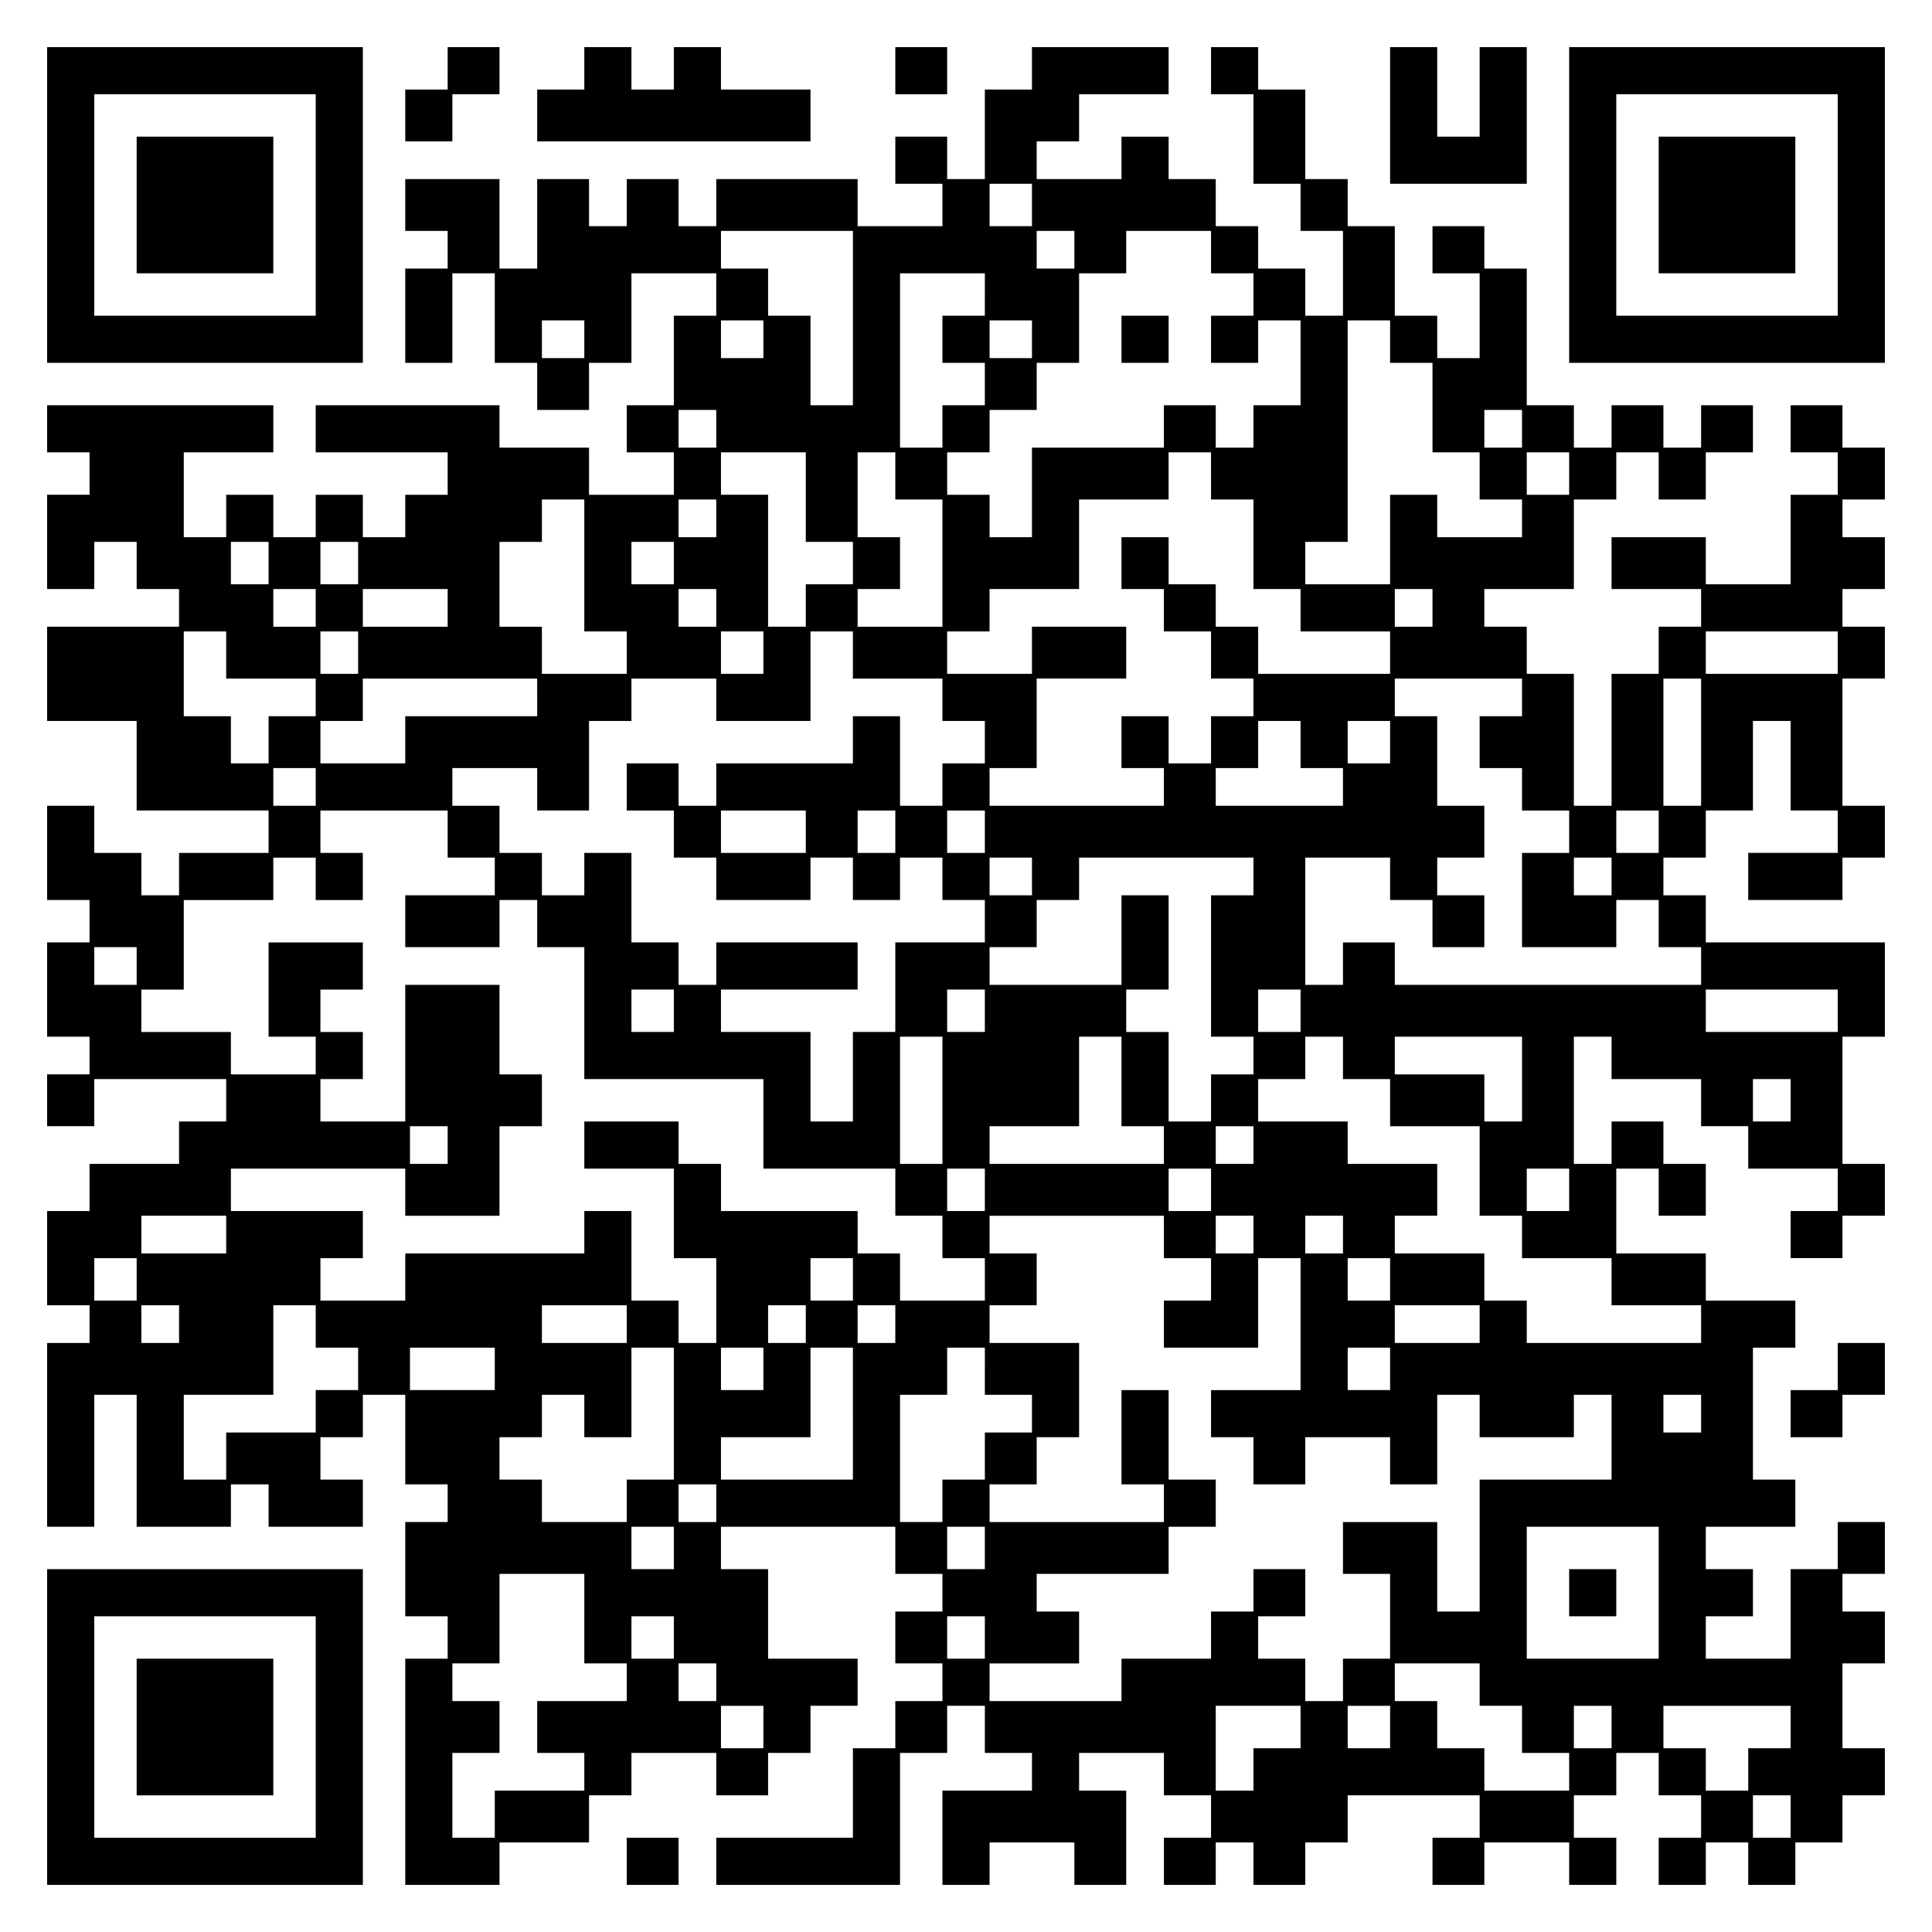<?xml version="1.0" encoding="UTF-8" standalone="yes"?>
<svg version="1.0" xmlns="http://www.w3.org/2000/svg" width="100mm" height="100mm" viewBox="0 0 410 410" preserveAspectRatio="xMidYMid meet">
  <g transform="translate(0,410) scale(0.1,-0.1)" fill="#000000" stroke="none">
    <path d="M100 3665 l0 -335 335 0 335 0 0 335 0 335 -335 0 -335 0 0 -335z
m570 0 l0 -235 -235 0 -235 0 0 235 0 235 235 0 235 0 0 -235z"/>
    <path d="M290 3665 l0 -145 145 0 145 0 0 145 0 145 -145 0 -145 0 0 -145z"/>
    <path d="M950 3955 l0 -45 -45 0 -45 0 0 -55 0 -55 50 0 50 0 0 50 0 50 50 0
50 0 0 50 0 50 -55 0 -55 0 0 -45z"/>
    <path d="M1240 3955 l0 -45 -50 0 -50 0 0 -55 0 -55 290 0 290 0 0 55 0 55
-95 0 -95 0 0 45 0 45 -50 0 -50 0 0 -45 0 -45 -45 0 -45 0 0 45 0 45 -50 0
-50 0 0 -45z"/>
    <path d="M1900 3950 l0 -50 55 0 55 0 0 50 0 50 -55 0 -55 0 0 -50z"/>
    <path d="M2190 3955 l0 -45 -50 0 -50 0 0 -95 0 -95 -40 0 -40 0 0 45 0 45
-55 0 -55 0 0 -50 0 -50 50 0 50 0 0 -45 0 -45 -90 0 -90 0 0 50 0 50 -150 0
-150 0 0 -50 0 -50 -40 0 -40 0 0 50 0 50 -55 0 -55 0 0 -50 0 -50 -40 0 -40
0 0 50 0 50 -55 0 -55 0 0 -95 0 -95 -40 0 -40 0 0 95 0 95 -100 0 -100 0 0
-55 0 -55 45 0 45 0 0 -40 0 -40 -45 0 -45 0 0 -100 0 -100 50 0 50 0 0 95 0
95 45 0 45 0 0 -95 0 -95 45 0 45 0 0 -50 0 -50 55 0 55 0 0 50 0 50 45 0 45
0 0 95 0 95 90 0 90 0 0 -45 0 -45 -45 0 -45 0 0 -95 0 -95 -50 0 -50 0 0 -50
0 -50 50 0 50 0 0 -45 0 -45 -90 0 -90 0 0 50 0 50 -95 0 -95 0 0 45 0 45
-195 0 -195 0 0 -50 0 -50 140 0 140 0 0 -45 0 -45 -45 0 -45 0 0 -45 0 -45
-45 0 -45 0 0 45 0 45 -50 0 -50 0 0 -45 0 -45 -45 0 -45 0 0 45 0 45 -50 0
-50 0 0 -45 0 -45 -45 0 -45 0 0 90 0 90 95 0 95 0 0 50 0 50 -240 0 -240 0 0
-50 0 -50 45 0 45 0 0 -45 0 -45 -45 0 -45 0 0 -100 0 -100 50 0 50 0 0 50 0
50 45 0 45 0 0 -50 0 -50 45 0 45 0 0 -40 0 -40 -140 0 -140 0 0 -100 0 -100
95 0 95 0 0 -95 0 -95 140 0 140 0 0 -45 0 -45 -95 0 -95 0 0 -45 0 -45 -40 0
-40 0 0 45 0 45 -50 0 -50 0 0 50 0 50 -50 0 -50 0 0 -100 0 -100 45 0 45 0 0
-45 0 -45 -45 0 -45 0 0 -100 0 -100 45 0 45 0 0 -40 0 -40 -45 0 -45 0 0 -55
0 -55 50 0 50 0 0 50 0 50 140 0 140 0 0 -45 0 -45 -50 0 -50 0 0 -45 0 -45
-95 0 -95 0 0 -50 0 -50 -45 0 -45 0 0 -100 0 -100 45 0 45 0 0 -40 0 -40 -45
0 -45 0 0 -195 0 -195 50 0 50 0 0 140 0 140 45 0 45 0 0 -140 0 -140 100 0
100 0 0 45 0 45 40 0 40 0 0 -45 0 -45 100 0 100 0 0 50 0 50 -45 0 -45 0 0
45 0 45 45 0 45 0 0 45 0 45 45 0 45 0 0 -95 0 -95 45 0 45 0 0 -40 0 -40 -45
0 -45 0 0 -100 0 -100 45 0 45 0 0 -45 0 -45 -45 0 -45 0 0 -240 0 -240 100 0
100 0 0 45 0 45 95 0 95 0 0 50 0 50 45 0 45 0 0 45 0 45 90 0 90 0 0 -45 0
-45 55 0 55 0 0 45 0 45 45 0 45 0 0 50 0 50 50 0 50 0 0 50 0 50 -95 0 -95 0
0 95 0 95 -50 0 -50 0 0 45 0 45 185 0 185 0 0 -50 0 -50 50 0 50 0 0 -40 0
-40 -50 0 -50 0 0 -55 0 -55 50 0 50 0 0 -40 0 -40 -50 0 -50 0 0 -50 0 -50
-45 0 -45 0 0 -95 0 -95 -145 0 -145 0 0 -50 0 -50 195 0 195 0 0 140 0 140
50 0 50 0 0 50 0 50 40 0 40 0 0 -50 0 -50 50 0 50 0 0 -40 0 -40 -95 0 -95 0
0 -100 0 -100 50 0 50 0 0 45 0 45 90 0 90 0 0 -45 0 -45 55 0 55 0 0 100 0
100 -50 0 -50 0 0 40 0 40 90 0 90 0 0 -45 0 -45 50 0 50 0 0 -45 0 -45 -50 0
-50 0 0 -50 0 -50 55 0 55 0 0 45 0 45 40 0 40 0 0 -45 0 -45 55 0 55 0 0 45
0 45 45 0 45 0 0 50 0 50 140 0 140 0 0 -45 0 -45 -50 0 -50 0 0 -50 0 -50 55
0 55 0 0 45 0 45 90 0 90 0 0 -45 0 -45 50 0 50 0 0 50 0 50 -45 0 -45 0 0 45
0 45 45 0 45 0 0 45 0 45 45 0 45 0 0 -45 0 -45 45 0 45 0 0 -45 0 -45 -45 0
-45 0 0 -50 0 -50 50 0 50 0 0 45 0 45 45 0 45 0 0 -45 0 -45 50 0 50 0 0 45
0 45 50 0 50 0 0 50 0 50 45 0 45 0 0 50 0 50 -45 0 -45 0 0 90 0 90 45 0 45
0 0 55 0 55 -45 0 -45 0 0 40 0 40 45 0 45 0 0 55 0 55 -50 0 -50 0 0 -50 0
-50 -50 0 -50 0 0 -95 0 -95 -90 0 -90 0 0 45 0 45 50 0 50 0 0 50 0 50 -50 0
-50 0 0 45 0 45 95 0 95 0 0 50 0 50 -45 0 -45 0 0 140 0 140 45 0 45 0 0 50
0 50 -95 0 -95 0 0 50 0 50 -95 0 -95 0 0 90 0 90 45 0 45 0 0 -50 0 -50 50 0
50 0 0 55 0 55 -45 0 -45 0 0 45 0 45 -55 0 -55 0 0 -45 0 -45 -40 0 -40 0 0
135 0 135 40 0 40 0 0 -45 0 -45 95 0 95 0 0 -50 0 -50 50 0 50 0 0 -45 0 -45
95 0 95 0 0 -45 0 -45 -50 0 -50 0 0 -50 0 -50 55 0 55 0 0 45 0 45 45 0 45 0
0 55 0 55 -45 0 -45 0 0 135 0 135 45 0 45 0 0 100 0 100 -190 0 -190 0 0 50
0 50 -45 0 -45 0 0 40 0 40 45 0 45 0 0 50 0 50 50 0 50 0 0 95 0 95 40 0 40
0 0 -95 0 -95 50 0 50 0 0 -45 0 -45 -95 0 -95 0 0 -50 0 -50 100 0 100 0 0
45 0 45 45 0 45 0 0 55 0 55 -45 0 -45 0 0 135 0 135 45 0 45 0 0 55 0 55 -45
0 -45 0 0 40 0 40 45 0 45 0 0 55 0 55 -45 0 -45 0 0 40 0 40 45 0 45 0 0 55
0 55 -45 0 -45 0 0 45 0 45 -55 0 -55 0 0 -50 0 -50 50 0 50 0 0 -45 0 -45
-50 0 -50 0 0 -95 0 -95 -90 0 -90 0 0 50 0 50 -100 0 -100 0 0 -55 0 -55 95
0 95 0 0 -40 0 -40 -45 0 -45 0 0 -50 0 -50 -50 0 -50 0 0 -140 0 -140 -40 0
-40 0 0 140 0 140 -50 0 -50 0 0 50 0 50 -45 0 -45 0 0 40 0 40 95 0 95 0 0
95 0 95 45 0 45 0 0 50 0 50 45 0 45 0 0 -50 0 -50 50 0 50 0 0 50 0 50 50 0
50 0 0 50 0 50 -55 0 -55 0 0 -45 0 -45 -40 0 -40 0 0 45 0 45 -55 0 -55 0 0
-45 0 -45 -40 0 -40 0 0 45 0 45 -50 0 -50 0 0 145 0 145 -45 0 -45 0 0 45 0
45 -55 0 -55 0 0 -50 0 -50 50 0 50 0 0 -90 0 -90 -45 0 -45 0 0 45 0 45 -45
0 -45 0 0 95 0 95 -50 0 -50 0 0 50 0 50 -45 0 -45 0 0 95 0 95 -50 0 -50 0 0
45 0 45 -50 0 -50 0 0 -50 0 -50 45 0 45 0 0 -95 0 -95 50 0 50 0 0 -50 0 -50
45 0 45 0 0 -90 0 -90 -40 0 -40 0 0 50 0 50 -50 0 -50 0 0 45 0 45 -45 0 -45
0 0 50 0 50 -50 0 -50 0 0 45 0 45 -50 0 -50 0 0 -45 0 -45 -90 0 -90 0 0 40
0 40 45 0 45 0 0 50 0 50 95 0 95 0 0 50 0 50 -145 0 -145 0 0 -45z m0 -290
l0 -45 -45 0 -45 0 0 45 0 45 45 0 45 0 0 -45z m-380 -240 l0 -185 -45 0 -45
0 0 95 0 95 -45 0 -45 0 0 50 0 50 -50 0 -50 0 0 40 0 40 140 0 140 0 0 -185z
m470 145 l0 -40 -40 0 -40 0 0 40 0 40 40 0 40 0 0 -40z m290 -5 l0 -45 45 0
45 0 0 -45 0 -45 -45 0 -45 0 0 -50 0 -50 50 0 50 0 0 45 0 45 45 0 45 0 0
-90 0 -90 -50 0 -50 0 0 -45 0 -45 -40 0 -40 0 0 45 0 45 -55 0 -55 0 0 -45 0
-45 -140 0 -140 0 0 -95 0 -95 -45 0 -45 0 0 45 0 45 -45 0 -45 0 0 45 0 45
45 0 45 0 0 45 0 45 50 0 50 0 0 50 0 50 45 0 45 0 0 95 0 95 50 0 50 0 0 45
0 45 90 0 90 0 0 -45z m-480 -90 l0 -45 -45 0 -45 0 0 -50 0 -50 45 0 45 0 0
-45 0 -45 -45 0 -45 0 0 -45 0 -45 -45 0 -45 0 0 185 0 185 90 0 90 0 0 -45z
m-850 -95 l0 -40 -45 0 -45 0 0 40 0 40 45 0 45 0 0 -40z m380 0 l0 -40 -45 0
-45 0 0 40 0 40 45 0 45 0 0 -40z m570 0 l0 -40 -45 0 -45 0 0 40 0 40 45 0
45 0 0 -40z m760 -5 l0 -45 45 0 45 0 0 -95 0 -95 50 0 50 0 0 -50 0 -50 45 0
45 0 0 -40 0 -40 -90 0 -90 0 0 45 0 45 -50 0 -50 0 0 -95 0 -95 -90 0 -90 0
0 45 0 45 45 0 45 0 0 235 0 235 45 0 45 0 0 -45z m-1430 -185 l0 -40 -40 0
-40 0 0 40 0 40 40 0 40 0 0 -40z m1710 0 l0 -40 -40 0 -40 0 0 40 0 40 40 0
40 0 0 -40z m-1520 -145 l0 -95 50 0 50 0 0 -45 0 -45 -50 0 -50 0 0 -45 0
-45 -40 0 -40 0 0 140 0 140 -50 0 -50 0 0 45 0 45 90 0 90 0 0 -95z m190 45
l0 -50 50 0 50 0 0 -135 0 -135 -90 0 -90 0 0 40 0 40 45 0 45 0 0 55 0 55
-45 0 -45 0 0 90 0 90 40 0 40 0 0 -50z m670 0 l0 -50 45 0 45 0 0 -95 0 -95
50 0 50 0 0 -45 0 -45 95 0 95 0 0 -45 0 -45 -140 0 -140 0 0 50 0 50 -45 0
-45 0 0 45 0 45 -50 0 -50 0 0 50 0 50 -50 0 -50 0 0 -55 0 -55 45 0 45 0 0
-45 0 -45 50 0 50 0 0 -50 0 -50 45 0 45 0 0 -40 0 -40 -45 0 -45 0 0 -50 0
-50 -45 0 -45 0 0 50 0 50 -50 0 -50 0 0 -55 0 -55 45 0 45 0 0 -40 0 -40
-185 0 -185 0 0 40 0 40 50 0 50 0 0 95 0 95 95 0 95 0 0 55 0 55 -100 0 -100
0 0 -50 0 -50 -90 0 -90 0 0 45 0 45 45 0 45 0 0 45 0 45 95 0 95 0 0 95 0 95
95 0 95 0 0 50 0 50 45 0 45 0 0 -50z m760 5 l0 -45 -45 0 -45 0 0 45 0 45 45
0 45 0 0 -45z m-2090 -195 l0 -140 45 0 45 0 0 -45 0 -45 -90 0 -90 0 0 50 0
50 -45 0 -45 0 0 90 0 90 45 0 45 0 0 45 0 45 45 0 45 0 0 -140z m280 100 l0
-40 -40 0 -40 0 0 40 0 40 40 0 40 0 0 -40z m-950 -95 l0 -45 -40 0 -40 0 0
45 0 45 40 0 40 0 0 -45z m190 0 l0 -45 -40 0 -40 0 0 45 0 45 40 0 40 0 0
-45z m670 0 l0 -45 -45 0 -45 0 0 45 0 45 45 0 45 0 0 -45z m-760 -95 l0 -40
-45 0 -45 0 0 40 0 40 45 0 45 0 0 -40z m280 0 l0 -40 -90 0 -90 0 0 40 0 40
90 0 90 0 0 -40z m570 0 l0 -40 -40 0 -40 0 0 40 0 40 40 0 40 0 0 -40z m1520
0 l0 -40 -40 0 -40 0 0 40 0 40 40 0 40 0 0 -40z m-2560 -100 l0 -50 95 0 95
0 0 -40 0 -40 -50 0 -50 0 0 -50 0 -50 -40 0 -40 0 0 50 0 50 -50 0 -50 0 0
90 0 90 45 0 45 0 0 -50z m280 5 l0 -45 -40 0 -40 0 0 45 0 45 40 0 40 0 0
-45z m860 0 l0 -45 -45 0 -45 0 0 45 0 45 45 0 45 0 0 -45z m190 -5 l0 -50 95
0 95 0 0 -45 0 -45 45 0 45 0 0 -45 0 -45 -45 0 -45 0 0 -45 0 -45 -45 0 -45
0 0 95 0 95 -50 0 -50 0 0 -50 0 -50 -145 0 -145 0 0 -45 0 -45 -40 0 -40 0 0
45 0 45 -55 0 -55 0 0 -50 0 -50 50 0 50 0 0 -50 0 -50 45 0 45 0 0 -45 0 -45
100 0 100 0 0 45 0 45 45 0 45 0 0 -45 0 -45 50 0 50 0 0 45 0 45 45 0 45 0 0
-45 0 -45 45 0 45 0 0 -45 0 -45 -95 0 -95 0 0 -95 0 -95 -45 0 -45 0 0 -95 0
-95 -45 0 -45 0 0 95 0 95 -95 0 -95 0 0 45 0 45 145 0 145 0 0 50 0 50 -150
0 -150 0 0 -45 0 -45 -40 0 -40 0 0 45 0 45 -50 0 -50 0 0 95 0 95 -50 0 -50
0 0 -45 0 -45 -45 0 -45 0 0 45 0 45 -45 0 -45 0 0 50 0 50 -50 0 -50 0 0 40
0 40 90 0 90 0 0 -45 0 -45 55 0 55 0 0 95 0 95 45 0 45 0 0 45 0 45 90 0 90
0 0 -45 0 -45 100 0 100 0 0 95 0 95 45 0 45 0 0 -50z m2090 5 l0 -45 -140 0
-140 0 0 45 0 45 140 0 140 0 0 -45z m-2760 -95 l0 -40 -140 0 -140 0 0 -50 0
-50 -90 0 -90 0 0 45 0 45 45 0 45 0 0 45 0 45 185 0 185 0 0 -40z m2090 0 l0
-40 -45 0 -45 0 0 -55 0 -55 45 0 45 0 0 -45 0 -45 50 0 50 0 0 -45 0 -45 -50
0 -50 0 0 -100 0 -100 100 0 100 0 0 50 0 50 45 0 45 0 0 -50 0 -50 45 0 45 0
0 -40 0 -40 -325 0 -325 0 0 45 0 45 -55 0 -55 0 0 -45 0 -45 -40 0 -40 0 0
135 0 135 90 0 90 0 0 -45 0 -45 45 0 45 0 0 -50 0 -50 55 0 55 0 0 55 0 55
-50 0 -50 0 0 40 0 40 50 0 50 0 0 55 0 55 -50 0 -50 0 0 95 0 95 -45 0 -45 0
0 40 0 40 135 0 135 0 0 -40z m380 -95 l0 -135 -40 0 -40 0 0 135 0 135 40 0
40 0 0 -135z m-850 -5 l0 -50 45 0 45 0 0 -40 0 -40 -135 0 -135 0 0 40 0 40
45 0 45 0 0 50 0 50 45 0 45 0 0 -50z m190 5 l0 -45 -45 0 -45 0 0 45 0 45 45
0 45 0 0 -45z m-2280 -95 l0 -40 -45 0 -45 0 0 40 0 40 45 0 45 0 0 -40z m280
-100 l0 -50 50 0 50 0 0 -40 0 -40 -95 0 -95 0 0 -55 0 -55 100 0 100 0 0 50
0 50 40 0 40 0 0 -50 0 -50 50 0 50 0 0 -140 0 -140 190 0 190 0 0 -95 0 -95
140 0 140 0 0 -50 0 -50 50 0 50 0 0 -45 0 -45 45 0 45 0 0 -45 0 -45 -90 0
-90 0 0 50 0 50 -45 0 -45 0 0 45 0 45 -145 0 -145 0 0 50 0 50 -45 0 -45 0 0
45 0 45 -100 0 -100 0 0 -50 0 -50 95 0 95 0 0 -95 0 -95 45 0 45 0 0 -90 0
-90 -40 0 -40 0 0 45 0 45 -50 0 -50 0 0 95 0 95 -50 0 -50 0 0 -45 0 -45
-190 0 -190 0 0 -50 0 -50 -90 0 -90 0 0 45 0 45 45 0 45 0 0 50 0 50 -140 0
-140 0 0 45 0 45 185 0 185 0 0 -50 0 -50 100 0 100 0 0 95 0 95 45 0 45 0 0
55 0 55 -45 0 -45 0 0 95 0 95 -100 0 -100 0 0 -145 0 -145 -90 0 -90 0 0 45
0 45 45 0 45 0 0 50 0 50 -45 0 -45 0 0 45 0 45 45 0 45 0 0 50 0 50 -100 0
-100 0 0 -100 0 -100 50 0 50 0 0 -40 0 -40 -90 0 -90 0 0 45 0 45 -95 0 -95
0 0 45 0 45 45 0 45 0 0 95 0 95 95 0 95 0 0 45 0 45 45 0 45 0 0 -45 0 -45
50 0 50 0 0 50 0 50 -45 0 -45 0 0 45 0 45 135 0 135 0 0 -50z m760 5 l0 -45
-90 0 -90 0 0 45 0 45 90 0 90 0 0 -45z m190 0 l0 -45 -40 0 -40 0 0 45 0 45
40 0 40 0 0 -45z m190 0 l0 -45 -40 0 -40 0 0 45 0 45 40 0 40 0 0 -45z m1430
0 l0 -45 -45 0 -45 0 0 45 0 45 45 0 45 0 0 -45z m-1330 -95 l0 -40 -45 0 -45
0 0 40 0 40 45 0 45 0 0 -40z m470 0 l0 -40 -45 0 -45 0 0 -150 0 -150 45 0
45 0 0 -40 0 -40 -45 0 -45 0 0 -50 0 -50 -45 0 -45 0 0 95 0 95 -45 0 -45 0
0 45 0 45 45 0 45 0 0 100 0 100 -50 0 -50 0 0 -95 0 -95 -140 0 -140 0 0 40
0 40 50 0 50 0 0 50 0 50 45 0 45 0 0 45 0 45 185 0 185 0 0 -40z m760 0 l0
-40 -40 0 -40 0 0 40 0 40 40 0 40 0 0 -40z m-3130 -190 l0 -40 -45 0 -45 0 0
40 0 40 45 0 45 0 0 -40z m1140 -95 l0 -45 -45 0 -45 0 0 45 0 45 45 0 45 0 0
-45z m660 0 l0 -45 -40 0 -40 0 0 45 0 45 40 0 40 0 0 -45z m670 0 l0 -45 -45
0 -45 0 0 45 0 45 45 0 45 0 0 -45z m1140 0 l0 -45 -140 0 -140 0 0 45 0 45
140 0 140 0 0 -45z m-1900 -190 l0 -135 -45 0 -45 0 0 135 0 135 45 0 45 0 0
-135z m380 40 l0 -95 45 0 45 0 0 -40 0 -40 -185 0 -185 0 0 40 0 40 95 0 95
0 0 95 0 95 45 0 45 0 0 -95z m470 50 l0 -45 50 0 50 0 0 -50 0 -50 95 0 95 0
0 -95 0 -95 45 0 45 0 0 -45 0 -45 95 0 95 0 0 -50 0 -50 95 0 95 0 0 -40 0
-40 -185 0 -185 0 0 45 0 45 -45 0 -45 0 0 50 0 50 -95 0 -95 0 0 40 0 40 45
0 45 0 0 55 0 55 -95 0 -95 0 0 45 0 45 -95 0 -95 0 0 45 0 45 50 0 50 0 0 45
0 45 40 0 40 0 0 -45z m380 -45 l0 -90 -40 0 -40 0 0 50 0 50 -95 0 -95 0 0
40 0 40 135 0 135 0 0 -90z m570 -45 l0 -45 -40 0 -40 0 0 45 0 45 40 0 40 0
0 -45z m-2850 -95 l0 -40 -40 0 -40 0 0 40 0 40 40 0 40 0 0 -40z m1710 0 l0
-40 -40 0 -40 0 0 40 0 40 40 0 40 0 0 -40z m-570 -95 l0 -45 -40 0 -40 0 0
45 0 45 40 0 40 0 0 -45z m480 0 l0 -45 -45 0 -45 0 0 45 0 45 45 0 45 0 0
-45z m760 0 l0 -45 -45 0 -45 0 0 45 0 45 45 0 45 0 0 -45z m-2850 -95 l0 -40
-90 0 -90 0 0 40 0 40 90 0 90 0 0 -40z m1990 -5 l0 -45 50 0 50 0 0 -45 0
-45 -50 0 -50 0 0 -50 0 -50 100 0 100 0 0 95 0 95 45 0 45 0 0 -140 0 -140
-95 0 -95 0 0 -50 0 -50 45 0 45 0 0 -50 0 -50 55 0 55 0 0 50 0 50 90 0 90 0
0 -50 0 -50 50 0 50 0 0 95 0 95 45 0 45 0 0 -45 0 -45 100 0 100 0 0 45 0 45
40 0 40 0 0 -90 0 -90 -140 0 -140 0 0 -140 0 -140 -45 0 -45 0 0 95 0 95
-100 0 -100 0 0 -55 0 -55 50 0 50 0 0 -90 0 -90 -50 0 -50 0 0 -45 0 -45 -40
0 -40 0 0 45 0 45 -50 0 -50 0 0 45 0 45 50 0 50 0 0 50 0 50 -55 0 -55 0 0
-45 0 -45 -45 0 -45 0 0 -50 0 -50 -95 0 -95 0 0 -45 0 -45 -140 0 -140 0 0
40 0 40 95 0 95 0 0 55 0 55 -45 0 -45 0 0 40 0 40 140 0 140 0 0 50 0 50 50
0 50 0 0 50 0 50 -50 0 -50 0 0 95 0 95 -50 0 -50 0 0 -100 0 -100 45 0 45 0
0 -40 0 -40 -185 0 -185 0 0 40 0 40 50 0 50 0 0 50 0 50 45 0 45 0 0 100 0
100 -95 0 -95 0 0 40 0 40 50 0 50 0 0 55 0 55 -50 0 -50 0 0 40 0 40 185 0
185 0 0 -45z m190 5 l0 -40 -40 0 -40 0 0 40 0 40 40 0 40 0 0 -40z m190 0 l0
-40 -40 0 -40 0 0 40 0 40 40 0 40 0 0 -40z m-2560 -95 l0 -45 -45 0 -45 0 0
45 0 45 45 0 45 0 0 -45z m1520 0 l0 -45 -45 0 -45 0 0 45 0 45 45 0 45 0 0
-45z m1140 0 l0 -45 -45 0 -45 0 0 45 0 45 45 0 45 0 0 -45z m-2570 -95 l0
-40 -40 0 -40 0 0 40 0 40 40 0 40 0 0 -40z m290 -5 l0 -45 45 0 45 0 0 -45 0
-45 -45 0 -45 0 0 -45 0 -45 -95 0 -95 0 0 -50 0 -50 -45 0 -45 0 0 90 0 90
95 0 95 0 0 95 0 95 45 0 45 0 0 -45z m660 5 l0 -40 -90 0 -90 0 0 40 0 40 90
0 90 0 0 -40z m380 0 l0 -40 -40 0 -40 0 0 40 0 40 40 0 40 0 0 -40z m190 0
l0 -40 -40 0 -40 0 0 40 0 40 40 0 40 0 0 -40z m1240 0 l0 -40 -90 0 -90 0 0
40 0 40 90 0 90 0 0 -40z m-2090 -95 l0 -45 -90 0 -90 0 0 45 0 45 90 0 90 0
0 -45z m380 -95 l0 -140 -50 0 -50 0 0 -45 0 -45 -90 0 -90 0 0 45 0 45 -45 0
-45 0 0 45 0 45 45 0 45 0 0 45 0 45 45 0 45 0 0 -45 0 -45 50 0 50 0 0 95 0
95 45 0 45 0 0 -140z m190 95 l0 -45 -45 0 -45 0 0 45 0 45 45 0 45 0 0 -45z
m190 -95 l0 -140 -140 0 -140 0 0 45 0 45 95 0 95 0 0 95 0 95 45 0 45 0 0
-140z m280 90 l0 -50 50 0 50 0 0 -40 0 -40 -50 0 -50 0 0 -50 0 -50 -45 0
-45 0 0 -45 0 -45 -45 0 -45 0 0 135 0 135 50 0 50 0 0 50 0 50 40 0 40 0 0
-50z m860 5 l0 -45 -45 0 -45 0 0 45 0 45 45 0 45 0 0 -45z m660 -95 l0 -40
-40 0 -40 0 0 40 0 40 40 0 40 0 0 -40z m-2090 -190 l0 -40 -40 0 -40 0 0 40
0 40 40 0 40 0 0 -40z m-90 -95 l0 -45 -45 0 -45 0 0 45 0 45 45 0 45 0 0 -45z
m660 0 l0 -45 -40 0 -40 0 0 45 0 45 40 0 40 0 0 -45z m1430 -95 l0 -140 -140
0 -140 0 0 140 0 140 140 0 140 0 0 -140z m-2280 -55 l0 -95 45 0 45 0 0 -40
0 -40 -95 0 -95 0 0 -55 0 -55 50 0 50 0 0 -40 0 -40 -95 0 -95 0 0 -50 0 -50
-45 0 -45 0 0 90 0 90 50 0 50 0 0 55 0 55 -50 0 -50 0 0 40 0 40 50 0 50 0 0
95 0 95 90 0 90 0 0 -95z m190 -40 l0 -45 -45 0 -45 0 0 45 0 45 45 0 45 0 0
-45z m660 0 l0 -45 -40 0 -40 0 0 45 0 45 40 0 40 0 0 -45z m-570 -95 l0 -40
-40 0 -40 0 0 40 0 40 40 0 40 0 0 -40z m1620 -5 l0 -45 45 0 45 0 0 -50 0
-50 50 0 50 0 0 -40 0 -40 -90 0 -90 0 0 45 0 45 -50 0 -50 0 0 50 0 50 -45 0
-45 0 0 40 0 40 90 0 90 0 0 -45z m-1520 -90 l0 -45 -45 0 -45 0 0 45 0 45 45
0 45 0 0 -45z m1140 0 l0 -45 -50 0 -50 0 0 -45 0 -45 -40 0 -40 0 0 90 0 90
90 0 90 0 0 -45z m190 0 l0 -45 -45 0 -45 0 0 45 0 45 45 0 45 0 0 -45z m470
0 l0 -45 -40 0 -40 0 0 45 0 45 40 0 40 0 0 -45z m380 0 l0 -45 -45 0 -45 0 0
-45 0 -45 -45 0 -45 0 0 45 0 45 -45 0 -45 0 0 45 0 45 135 0 135 0 0 -45z m0
-190 l0 -45 -40 0 -40 0 0 45 0 45 40 0 40 0 0 -45z"/>
    <path d="M2380 3380 l0 -50 50 0 50 0 0 50 0 50 -50 0 -50 0 0 -50z"/>
    <path d="M3330 720 l0 -50 50 0 50 0 0 50 0 50 -50 0 -50 0 0 -50z"/>
    <path d="M2950 3855 l0 -145 145 0 145 0 0 145 0 145 -50 0 -50 0 0 -95 0 -95
-45 0 -45 0 0 95 0 95 -50 0 -50 0 0 -145z"/>
    <path d="M3330 3665 l0 -335 335 0 335 0 0 335 0 335 -335 0 -335 0 0 -335z
m570 0 l0 -235 -235 0 -235 0 0 235 0 235 235 0 235 0 0 -235z"/>
    <path d="M3520 3665 l0 -145 145 0 145 0 0 145 0 145 -145 0 -145 0 0 -145z"/>
    <path d="M3900 1200 l0 -50 -50 0 -50 0 0 -50 0 -50 55 0 55 0 0 45 0 45 45 0
45 0 0 55 0 55 -50 0 -50 0 0 -50z"/>
    <path d="M100 435 l0 -335 335 0 335 0 0 335 0 335 -335 0 -335 0 0 -335z
m570 0 l0 -235 -235 0 -235 0 0 235 0 235 235 0 235 0 0 -235z"/>
    <path d="M290 435 l0 -145 145 0 145 0 0 145 0 145 -145 0 -145 0 0 -145z"/>
    <path d="M1330 150 l0 -50 55 0 55 0 0 50 0 50 -55 0 -55 0 0 -50z"/>
  </g>
</svg>